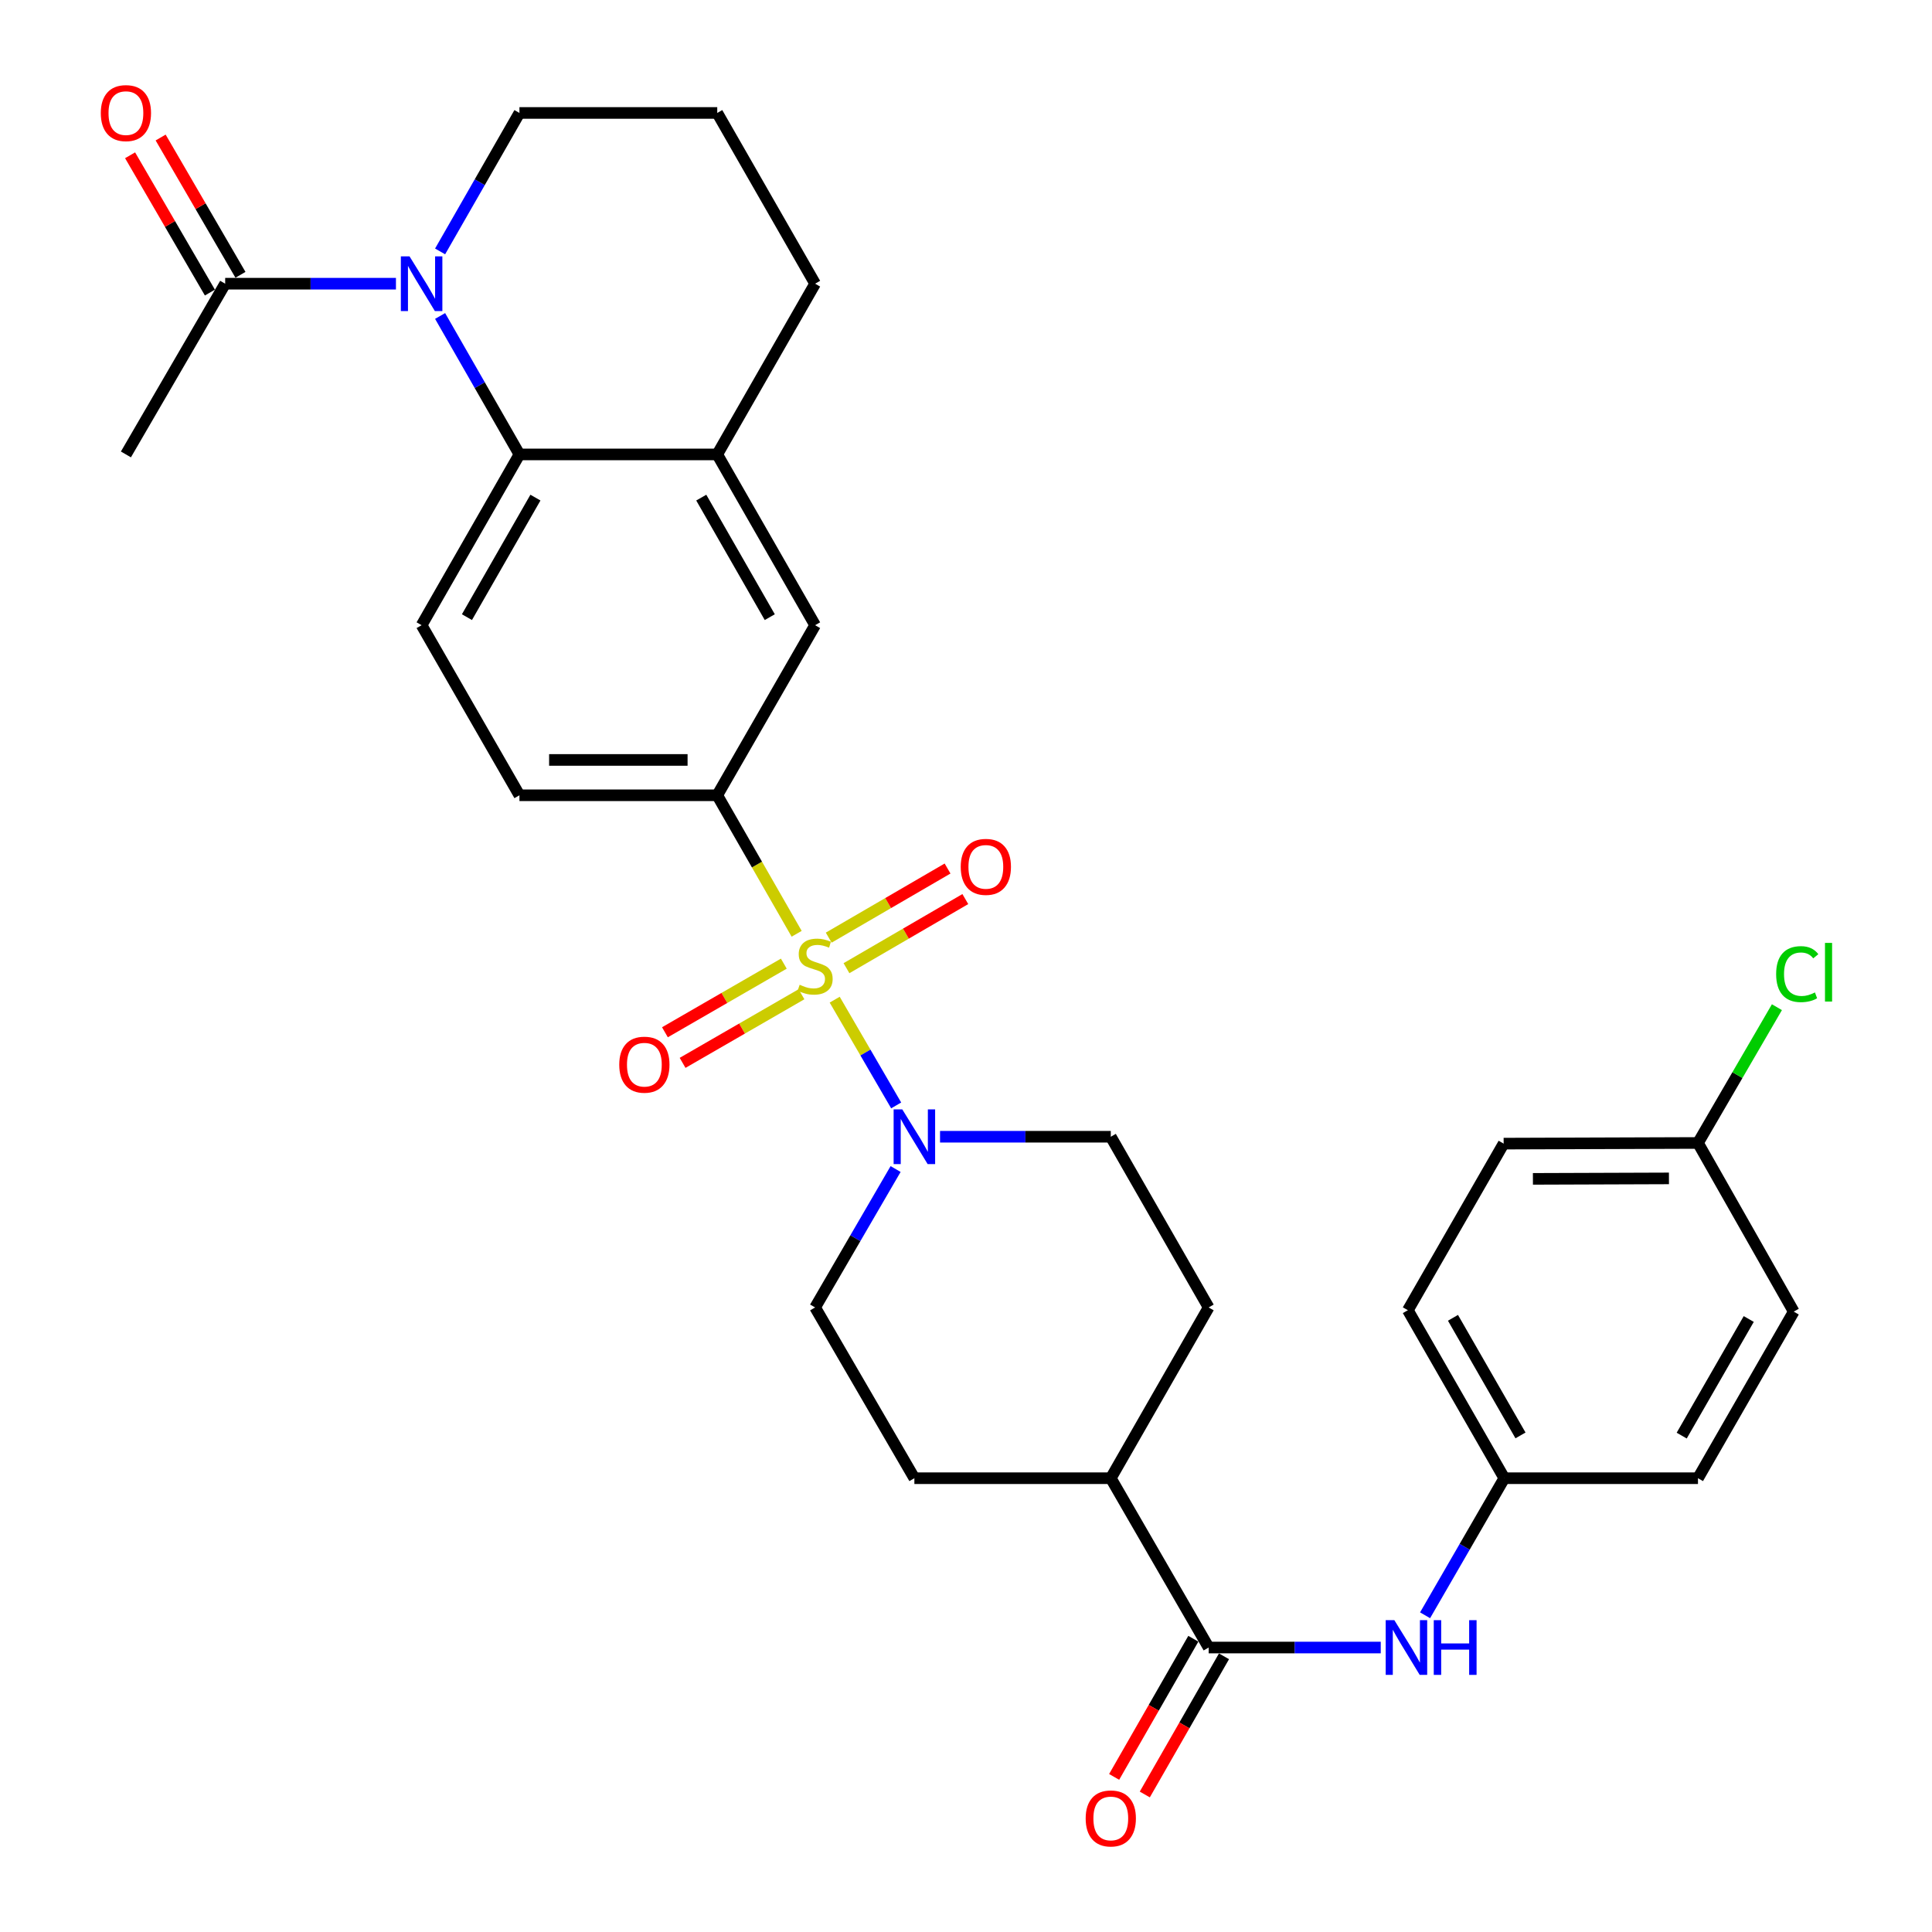 <?xml version='1.0' encoding='iso-8859-1'?>
<svg version='1.1' baseProfile='full'
              xmlns='http://www.w3.org/2000/svg'
                      xmlns:rdkit='http://www.rdkit.org/xml'
                      xmlns:xlink='http://www.w3.org/1999/xlink'
                  xml:space='preserve'
width='1000px' height='1000px' viewBox='0 0 1000 1000'>
<!-- END OF HEADER -->
<rect style='opacity:1.0;fill:#FFFFFF;stroke:none' width='1000' height='1000' x='0' y='0'> </rect>
<path class='bond-1' d='M 432.038,517.429 L 447.948,544.795' style='fill:none;fill-rule:evenodd;stroke:#CCCC00;stroke-width:6px;stroke-linecap:butt;stroke-linejoin:miter;stroke-opacity:1' />
<path class='bond-1' d='M 447.948,544.795 L 463.857,572.161' style='fill:none;fill-rule:evenodd;stroke:#0000FF;stroke-width:6px;stroke-linecap:butt;stroke-linejoin:miter;stroke-opacity:1' />
<path class='bond-3' d='M 412.347,483.327 L 391.796,447.481' style='fill:none;fill-rule:evenodd;stroke:#CCCC00;stroke-width:6px;stroke-linecap:butt;stroke-linejoin:miter;stroke-opacity:1' />
<path class='bond-3' d='M 391.796,447.481 L 371.244,411.634' style='fill:none;fill-rule:evenodd;stroke:#000000;stroke-width:6px;stroke-linecap:butt;stroke-linejoin:miter;stroke-opacity:1' />
<path class='bond-9' d='M 405.7,498.784 L 374.933,516.539' style='fill:none;fill-rule:evenodd;stroke:#CCCC00;stroke-width:6px;stroke-linecap:butt;stroke-linejoin:miter;stroke-opacity:1' />
<path class='bond-9' d='M 374.933,516.539 L 344.166,534.295' style='fill:none;fill-rule:evenodd;stroke:#FF0000;stroke-width:6px;stroke-linecap:butt;stroke-linejoin:miter;stroke-opacity:1' />
<path class='bond-9' d='M 414.842,514.627 L 384.076,532.382' style='fill:none;fill-rule:evenodd;stroke:#CCCC00;stroke-width:6px;stroke-linecap:butt;stroke-linejoin:miter;stroke-opacity:1' />
<path class='bond-9' d='M 384.076,532.382 L 353.309,550.137' style='fill:none;fill-rule:evenodd;stroke:#FF0000;stroke-width:6px;stroke-linecap:butt;stroke-linejoin:miter;stroke-opacity:1' />
<path class='bond-10' d='M 438.135,501.133 L 468.893,483.247' style='fill:none;fill-rule:evenodd;stroke:#CCCC00;stroke-width:6px;stroke-linecap:butt;stroke-linejoin:miter;stroke-opacity:1' />
<path class='bond-10' d='M 468.893,483.247 L 499.65,465.36' style='fill:none;fill-rule:evenodd;stroke:#FF0000;stroke-width:6px;stroke-linecap:butt;stroke-linejoin:miter;stroke-opacity:1' />
<path class='bond-10' d='M 428.94,485.321 L 459.697,467.434' style='fill:none;fill-rule:evenodd;stroke:#CCCC00;stroke-width:6px;stroke-linecap:butt;stroke-linejoin:miter;stroke-opacity:1' />
<path class='bond-10' d='M 459.697,467.434 L 490.454,449.548' style='fill:none;fill-rule:evenodd;stroke:#FF0000;stroke-width:6px;stroke-linecap:butt;stroke-linejoin:miter;stroke-opacity:1' />
<path class='bond-0' d='M 227.797,163.548 L 248.329,199.379' style='fill:none;fill-rule:evenodd;stroke:#0000FF;stroke-width:6px;stroke-linecap:butt;stroke-linejoin:miter;stroke-opacity:1' />
<path class='bond-0' d='M 248.329,199.379 L 268.861,235.211' style='fill:none;fill-rule:evenodd;stroke:#000000;stroke-width:6px;stroke-linecap:butt;stroke-linejoin:miter;stroke-opacity:1' />
<path class='bond-5' d='M 204.942,146.841 L 160.747,146.841' style='fill:none;fill-rule:evenodd;stroke:#0000FF;stroke-width:6px;stroke-linecap:butt;stroke-linejoin:miter;stroke-opacity:1' />
<path class='bond-5' d='M 160.747,146.841 L 116.553,146.841' style='fill:none;fill-rule:evenodd;stroke:#000000;stroke-width:6px;stroke-linecap:butt;stroke-linejoin:miter;stroke-opacity:1' />
<path class='bond-21' d='M 227.796,130.135 L 248.329,94.299' style='fill:none;fill-rule:evenodd;stroke:#0000FF;stroke-width:6px;stroke-linecap:butt;stroke-linejoin:miter;stroke-opacity:1' />
<path class='bond-21' d='M 248.329,94.299 L 268.861,58.462' style='fill:none;fill-rule:evenodd;stroke:#000000;stroke-width:6px;stroke-linecap:butt;stroke-linejoin:miter;stroke-opacity:1' />
<path class='bond-14' d='M 463.562,605.088 L 442.732,640.91' style='fill:none;fill-rule:evenodd;stroke:#0000FF;stroke-width:6px;stroke-linecap:butt;stroke-linejoin:miter;stroke-opacity:1' />
<path class='bond-14' d='M 442.732,640.91 L 421.902,676.732' style='fill:none;fill-rule:evenodd;stroke:#000000;stroke-width:6px;stroke-linecap:butt;stroke-linejoin:miter;stroke-opacity:1' />
<path class='bond-15' d='M 486.563,588.373 L 530.753,588.373' style='fill:none;fill-rule:evenodd;stroke:#0000FF;stroke-width:6px;stroke-linecap:butt;stroke-linejoin:miter;stroke-opacity:1' />
<path class='bond-15' d='M 530.753,588.373 L 574.943,588.373' style='fill:none;fill-rule:evenodd;stroke:#000000;stroke-width:6px;stroke-linecap:butt;stroke-linejoin:miter;stroke-opacity:1' />
<path class='bond-2' d='M 268.861,235.211 L 218.224,323.6' style='fill:none;fill-rule:evenodd;stroke:#000000;stroke-width:6px;stroke-linecap:butt;stroke-linejoin:miter;stroke-opacity:1' />
<path class='bond-2' d='M 277.137,257.562 L 241.691,319.435' style='fill:none;fill-rule:evenodd;stroke:#000000;stroke-width:6px;stroke-linecap:butt;stroke-linejoin:miter;stroke-opacity:1' />
<path class='bond-31' d='M 268.861,235.211 L 371.244,235.211' style='fill:none;fill-rule:evenodd;stroke:#000000;stroke-width:6px;stroke-linecap:butt;stroke-linejoin:miter;stroke-opacity:1' />
<path class='bond-8' d='M 371.244,411.634 L 421.902,323.6' style='fill:none;fill-rule:evenodd;stroke:#000000;stroke-width:6px;stroke-linecap:butt;stroke-linejoin:miter;stroke-opacity:1' />
<path class='bond-13' d='M 371.244,411.634 L 268.861,411.634' style='fill:none;fill-rule:evenodd;stroke:#000000;stroke-width:6px;stroke-linecap:butt;stroke-linejoin:miter;stroke-opacity:1' />
<path class='bond-13' d='M 355.887,393.342 L 284.219,393.342' style='fill:none;fill-rule:evenodd;stroke:#000000;stroke-width:6px;stroke-linecap:butt;stroke-linejoin:miter;stroke-opacity:1' />
<path class='bond-4' d='M 625.6,852.759 L 574.943,765.121' style='fill:none;fill-rule:evenodd;stroke:#000000;stroke-width:6px;stroke-linecap:butt;stroke-linejoin:miter;stroke-opacity:1' />
<path class='bond-7' d='M 625.6,852.759 L 670.137,852.759' style='fill:none;fill-rule:evenodd;stroke:#000000;stroke-width:6px;stroke-linecap:butt;stroke-linejoin:miter;stroke-opacity:1' />
<path class='bond-7' d='M 670.137,852.759 L 714.674,852.759' style='fill:none;fill-rule:evenodd;stroke:#0000FF;stroke-width:6px;stroke-linecap:butt;stroke-linejoin:miter;stroke-opacity:1' />
<path class='bond-16' d='M 617.666,848.211 L 597.171,883.967' style='fill:none;fill-rule:evenodd;stroke:#000000;stroke-width:6px;stroke-linecap:butt;stroke-linejoin:miter;stroke-opacity:1' />
<path class='bond-16' d='M 597.171,883.967 L 576.676,919.723' style='fill:none;fill-rule:evenodd;stroke:#FF0000;stroke-width:6px;stroke-linecap:butt;stroke-linejoin:miter;stroke-opacity:1' />
<path class='bond-16' d='M 633.535,857.307 L 613.04,893.063' style='fill:none;fill-rule:evenodd;stroke:#000000;stroke-width:6px;stroke-linecap:butt;stroke-linejoin:miter;stroke-opacity:1' />
<path class='bond-16' d='M 613.04,893.063 L 592.545,928.82' style='fill:none;fill-rule:evenodd;stroke:#FF0000;stroke-width:6px;stroke-linecap:butt;stroke-linejoin:miter;stroke-opacity:1' />
<path class='bond-17' d='M 124.459,142.245 L 103.803,106.713' style='fill:none;fill-rule:evenodd;stroke:#000000;stroke-width:6px;stroke-linecap:butt;stroke-linejoin:miter;stroke-opacity:1' />
<path class='bond-17' d='M 103.803,106.713 L 83.147,71.181' style='fill:none;fill-rule:evenodd;stroke:#FF0000;stroke-width:6px;stroke-linecap:butt;stroke-linejoin:miter;stroke-opacity:1' />
<path class='bond-17' d='M 108.646,151.438 L 87.989,115.906' style='fill:none;fill-rule:evenodd;stroke:#000000;stroke-width:6px;stroke-linecap:butt;stroke-linejoin:miter;stroke-opacity:1' />
<path class='bond-17' d='M 87.989,115.906 L 67.333,80.374' style='fill:none;fill-rule:evenodd;stroke:#FF0000;stroke-width:6px;stroke-linecap:butt;stroke-linejoin:miter;stroke-opacity:1' />
<path class='bond-29' d='M 116.553,146.841 L 65.173,235.211' style='fill:none;fill-rule:evenodd;stroke:#000000;stroke-width:6px;stroke-linecap:butt;stroke-linejoin:miter;stroke-opacity:1' />
<path class='bond-6' d='M 371.244,235.211 L 421.902,323.6' style='fill:none;fill-rule:evenodd;stroke:#000000;stroke-width:6px;stroke-linecap:butt;stroke-linejoin:miter;stroke-opacity:1' />
<path class='bond-6' d='M 362.973,257.565 L 398.433,319.437' style='fill:none;fill-rule:evenodd;stroke:#000000;stroke-width:6px;stroke-linecap:butt;stroke-linejoin:miter;stroke-opacity:1' />
<path class='bond-28' d='M 371.244,235.211 L 421.902,146.841' style='fill:none;fill-rule:evenodd;stroke:#000000;stroke-width:6px;stroke-linecap:butt;stroke-linejoin:miter;stroke-opacity:1' />
<path class='bond-20' d='M 737.621,836.068 L 758.126,800.595' style='fill:none;fill-rule:evenodd;stroke:#0000FF;stroke-width:6px;stroke-linecap:butt;stroke-linejoin:miter;stroke-opacity:1' />
<path class='bond-20' d='M 758.126,800.595 L 778.631,765.121' style='fill:none;fill-rule:evenodd;stroke:#000000;stroke-width:6px;stroke-linecap:butt;stroke-linejoin:miter;stroke-opacity:1' />
<path class='bond-11' d='M 218.224,323.6 L 268.861,411.634' style='fill:none;fill-rule:evenodd;stroke:#000000;stroke-width:6px;stroke-linecap:butt;stroke-linejoin:miter;stroke-opacity:1' />
<path class='bond-12' d='M 574.943,765.121 L 625.6,676.732' style='fill:none;fill-rule:evenodd;stroke:#000000;stroke-width:6px;stroke-linecap:butt;stroke-linejoin:miter;stroke-opacity:1' />
<path class='bond-32' d='M 574.943,765.121 L 473.281,765.121' style='fill:none;fill-rule:evenodd;stroke:#000000;stroke-width:6px;stroke-linecap:butt;stroke-linejoin:miter;stroke-opacity:1' />
<path class='bond-18' d='M 421.902,676.732 L 473.281,765.121' style='fill:none;fill-rule:evenodd;stroke:#000000;stroke-width:6px;stroke-linecap:butt;stroke-linejoin:miter;stroke-opacity:1' />
<path class='bond-19' d='M 574.943,588.373 L 625.6,676.732' style='fill:none;fill-rule:evenodd;stroke:#000000;stroke-width:6px;stroke-linecap:butt;stroke-linejoin:miter;stroke-opacity:1' />
<path class='bond-24' d='M 778.631,765.121 L 878.869,765.121' style='fill:none;fill-rule:evenodd;stroke:#000000;stroke-width:6px;stroke-linecap:butt;stroke-linejoin:miter;stroke-opacity:1' />
<path class='bond-25' d='M 778.631,765.121 L 728.705,678.165' style='fill:none;fill-rule:evenodd;stroke:#000000;stroke-width:6px;stroke-linecap:butt;stroke-linejoin:miter;stroke-opacity:1' />
<path class='bond-25' d='M 787.005,742.97 L 752.057,682.1' style='fill:none;fill-rule:evenodd;stroke:#000000;stroke-width:6px;stroke-linecap:butt;stroke-linejoin:miter;stroke-opacity:1' />
<path class='bond-33' d='M 268.861,58.462 L 371.244,58.462' style='fill:none;fill-rule:evenodd;stroke:#000000;stroke-width:6px;stroke-linecap:butt;stroke-linejoin:miter;stroke-opacity:1' />
<path class='bond-22' d='M 878.869,591.594 L 778.285,591.94' style='fill:none;fill-rule:evenodd;stroke:#000000;stroke-width:6px;stroke-linecap:butt;stroke-linejoin:miter;stroke-opacity:1' />
<path class='bond-22' d='M 863.845,609.937 L 793.436,610.179' style='fill:none;fill-rule:evenodd;stroke:#000000;stroke-width:6px;stroke-linecap:butt;stroke-linejoin:miter;stroke-opacity:1' />
<path class='bond-23' d='M 878.869,591.594 L 899.299,556.457' style='fill:none;fill-rule:evenodd;stroke:#000000;stroke-width:6px;stroke-linecap:butt;stroke-linejoin:miter;stroke-opacity:1' />
<path class='bond-23' d='M 899.299,556.457 L 919.728,521.32' style='fill:none;fill-rule:evenodd;stroke:#00CC00;stroke-width:6px;stroke-linecap:butt;stroke-linejoin:miter;stroke-opacity:1' />
<path class='bond-34' d='M 878.869,591.594 L 928.44,678.896' style='fill:none;fill-rule:evenodd;stroke:#000000;stroke-width:6px;stroke-linecap:butt;stroke-linejoin:miter;stroke-opacity:1' />
<path class='bond-27' d='M 878.869,765.121 L 928.44,678.896' style='fill:none;fill-rule:evenodd;stroke:#000000;stroke-width:6px;stroke-linecap:butt;stroke-linejoin:miter;stroke-opacity:1' />
<path class='bond-27' d='M 870.447,743.071 L 905.146,682.713' style='fill:none;fill-rule:evenodd;stroke:#000000;stroke-width:6px;stroke-linecap:butt;stroke-linejoin:miter;stroke-opacity:1' />
<path class='bond-26' d='M 728.705,678.165 L 778.285,591.94' style='fill:none;fill-rule:evenodd;stroke:#000000;stroke-width:6px;stroke-linecap:butt;stroke-linejoin:miter;stroke-opacity:1' />
<path class='bond-30' d='M 421.902,146.841 L 371.244,58.462' style='fill:none;fill-rule:evenodd;stroke:#000000;stroke-width:6px;stroke-linecap:butt;stroke-linejoin:miter;stroke-opacity:1' />
<path  class='atom-0' d='M 413.902 509.713
Q 414.222 509.833, 415.542 510.393
Q 416.862 510.953, 418.302 511.313
Q 419.782 511.633, 421.222 511.633
Q 423.902 511.633, 425.462 510.353
Q 427.022 509.033, 427.022 506.753
Q 427.022 505.193, 426.222 504.233
Q 425.462 503.273, 424.262 502.753
Q 423.062 502.233, 421.062 501.633
Q 418.542 500.873, 417.022 500.153
Q 415.542 499.433, 414.462 497.913
Q 413.422 496.393, 413.422 493.833
Q 413.422 490.273, 415.822 488.073
Q 418.262 485.873, 423.062 485.873
Q 426.342 485.873, 430.062 487.433
L 429.142 490.513
Q 425.742 489.113, 423.182 489.113
Q 420.422 489.113, 418.902 490.273
Q 417.382 491.393, 417.422 493.353
Q 417.422 494.873, 418.182 495.793
Q 418.982 496.713, 420.102 497.233
Q 421.262 497.753, 423.182 498.353
Q 425.742 499.153, 427.262 499.953
Q 428.782 500.753, 429.862 502.393
Q 430.982 503.993, 430.982 506.753
Q 430.982 510.673, 428.342 512.793
Q 425.742 514.873, 421.382 514.873
Q 418.862 514.873, 416.942 514.313
Q 415.062 513.793, 412.822 512.873
L 413.902 509.713
' fill='#CCCC00'/>
<path  class='atom-1' d='M 211.964 132.681
L 221.244 147.681
Q 222.164 149.161, 223.644 151.841
Q 225.124 154.521, 225.204 154.681
L 225.204 132.681
L 228.964 132.681
L 228.964 161.001
L 225.084 161.001
L 215.124 144.601
Q 213.964 142.681, 212.724 140.481
Q 211.524 138.281, 211.164 137.601
L 211.164 161.001
L 207.484 161.001
L 207.484 132.681
L 211.964 132.681
' fill='#0000FF'/>
<path  class='atom-2' d='M 467.021 574.213
L 476.301 589.213
Q 477.221 590.693, 478.701 593.373
Q 480.181 596.053, 480.261 596.213
L 480.261 574.213
L 484.021 574.213
L 484.021 602.533
L 480.141 602.533
L 470.181 586.133
Q 469.021 584.213, 467.781 582.013
Q 466.581 579.813, 466.221 579.133
L 466.221 602.533
L 462.541 602.533
L 462.541 574.213
L 467.021 574.213
' fill='#0000FF'/>
<path  class='atom-8' d='M 721.713 838.599
L 730.993 853.599
Q 731.913 855.079, 733.393 857.759
Q 734.873 860.439, 734.953 860.599
L 734.953 838.599
L 738.713 838.599
L 738.713 866.919
L 734.833 866.919
L 724.873 850.519
Q 723.713 848.599, 722.473 846.399
Q 721.273 844.199, 720.913 843.519
L 720.913 866.919
L 717.233 866.919
L 717.233 838.599
L 721.713 838.599
' fill='#0000FF'/>
<path  class='atom-8' d='M 742.113 838.599
L 745.953 838.599
L 745.953 850.639
L 760.433 850.639
L 760.433 838.599
L 764.273 838.599
L 764.273 866.919
L 760.433 866.919
L 760.433 853.839
L 745.953 853.839
L 745.953 866.919
L 742.113 866.919
L 742.113 838.599
' fill='#0000FF'/>
<path  class='atom-10' d='M 320.523 551.077
Q 320.523 544.277, 323.883 540.477
Q 327.243 536.677, 333.523 536.677
Q 339.803 536.677, 343.163 540.477
Q 346.523 544.277, 346.523 551.077
Q 346.523 557.957, 343.123 561.877
Q 339.723 565.757, 333.523 565.757
Q 327.283 565.757, 323.883 561.877
Q 320.523 557.997, 320.523 551.077
M 333.523 562.557
Q 337.843 562.557, 340.163 559.677
Q 342.523 556.757, 342.523 551.077
Q 342.523 545.517, 340.163 542.717
Q 337.843 539.877, 333.523 539.877
Q 329.203 539.877, 326.843 542.677
Q 324.523 545.477, 324.523 551.077
Q 324.523 556.797, 326.843 559.677
Q 329.203 562.557, 333.523 562.557
' fill='#FF0000'/>
<path  class='atom-11' d='M 497.271 448.684
Q 497.271 441.884, 500.631 438.084
Q 503.991 434.284, 510.271 434.284
Q 516.551 434.284, 519.911 438.084
Q 523.271 441.884, 523.271 448.684
Q 523.271 455.564, 519.871 459.484
Q 516.471 463.364, 510.271 463.364
Q 504.031 463.364, 500.631 459.484
Q 497.271 455.604, 497.271 448.684
M 510.271 460.164
Q 514.591 460.164, 516.911 457.284
Q 519.271 454.364, 519.271 448.684
Q 519.271 443.124, 516.911 440.324
Q 514.591 437.484, 510.271 437.484
Q 505.951 437.484, 503.591 440.284
Q 501.271 443.084, 501.271 448.684
Q 501.271 454.404, 503.591 457.284
Q 505.951 460.164, 510.271 460.164
' fill='#FF0000'/>
<path  class='atom-17' d='M 561.943 941.218
Q 561.943 934.418, 565.303 930.618
Q 568.663 926.818, 574.943 926.818
Q 581.223 926.818, 584.583 930.618
Q 587.943 934.418, 587.943 941.218
Q 587.943 948.098, 584.543 952.018
Q 581.143 955.898, 574.943 955.898
Q 568.703 955.898, 565.303 952.018
Q 561.943 948.138, 561.943 941.218
M 574.943 952.698
Q 579.263 952.698, 581.583 949.818
Q 583.943 946.898, 583.943 941.218
Q 583.943 935.658, 581.583 932.858
Q 579.263 930.018, 574.943 930.018
Q 570.623 930.018, 568.263 932.818
Q 565.943 935.618, 565.943 941.218
Q 565.943 946.938, 568.263 949.818
Q 570.623 952.698, 574.943 952.698
' fill='#FF0000'/>
<path  class='atom-18' d='M 52.173 58.542
Q 52.173 51.742, 55.533 47.942
Q 58.893 44.142, 65.173 44.142
Q 71.453 44.142, 74.813 47.942
Q 78.173 51.742, 78.173 58.542
Q 78.173 65.422, 74.773 69.342
Q 71.373 73.222, 65.173 73.222
Q 58.933 73.222, 55.533 69.342
Q 52.173 65.462, 52.173 58.542
M 65.173 70.022
Q 69.493 70.022, 71.813 67.142
Q 74.173 64.222, 74.173 58.542
Q 74.173 52.982, 71.813 50.182
Q 69.493 47.342, 65.173 47.342
Q 60.853 47.342, 58.493 50.142
Q 56.173 52.942, 56.173 58.542
Q 56.173 64.262, 58.493 67.142
Q 60.853 70.022, 65.173 70.022
' fill='#FF0000'/>
<path  class='atom-24' d='M 919.329 504.205
Q 919.329 497.165, 922.609 493.485
Q 925.929 489.765, 932.209 489.765
Q 938.049 489.765, 941.169 493.885
L 938.529 496.045
Q 936.249 493.045, 932.209 493.045
Q 927.929 493.045, 925.649 495.925
Q 923.409 498.765, 923.409 504.205
Q 923.409 509.805, 925.729 512.685
Q 928.089 515.565, 932.649 515.565
Q 935.769 515.565, 939.409 513.685
L 940.529 516.685
Q 939.049 517.645, 936.809 518.205
Q 934.569 518.765, 932.089 518.765
Q 925.929 518.765, 922.609 515.005
Q 919.329 511.245, 919.329 504.205
' fill='#00CC00'/>
<path  class='atom-24' d='M 944.609 488.045
L 948.289 488.045
L 948.289 518.405
L 944.609 518.405
L 944.609 488.045
' fill='#00CC00'/>
</svg>
